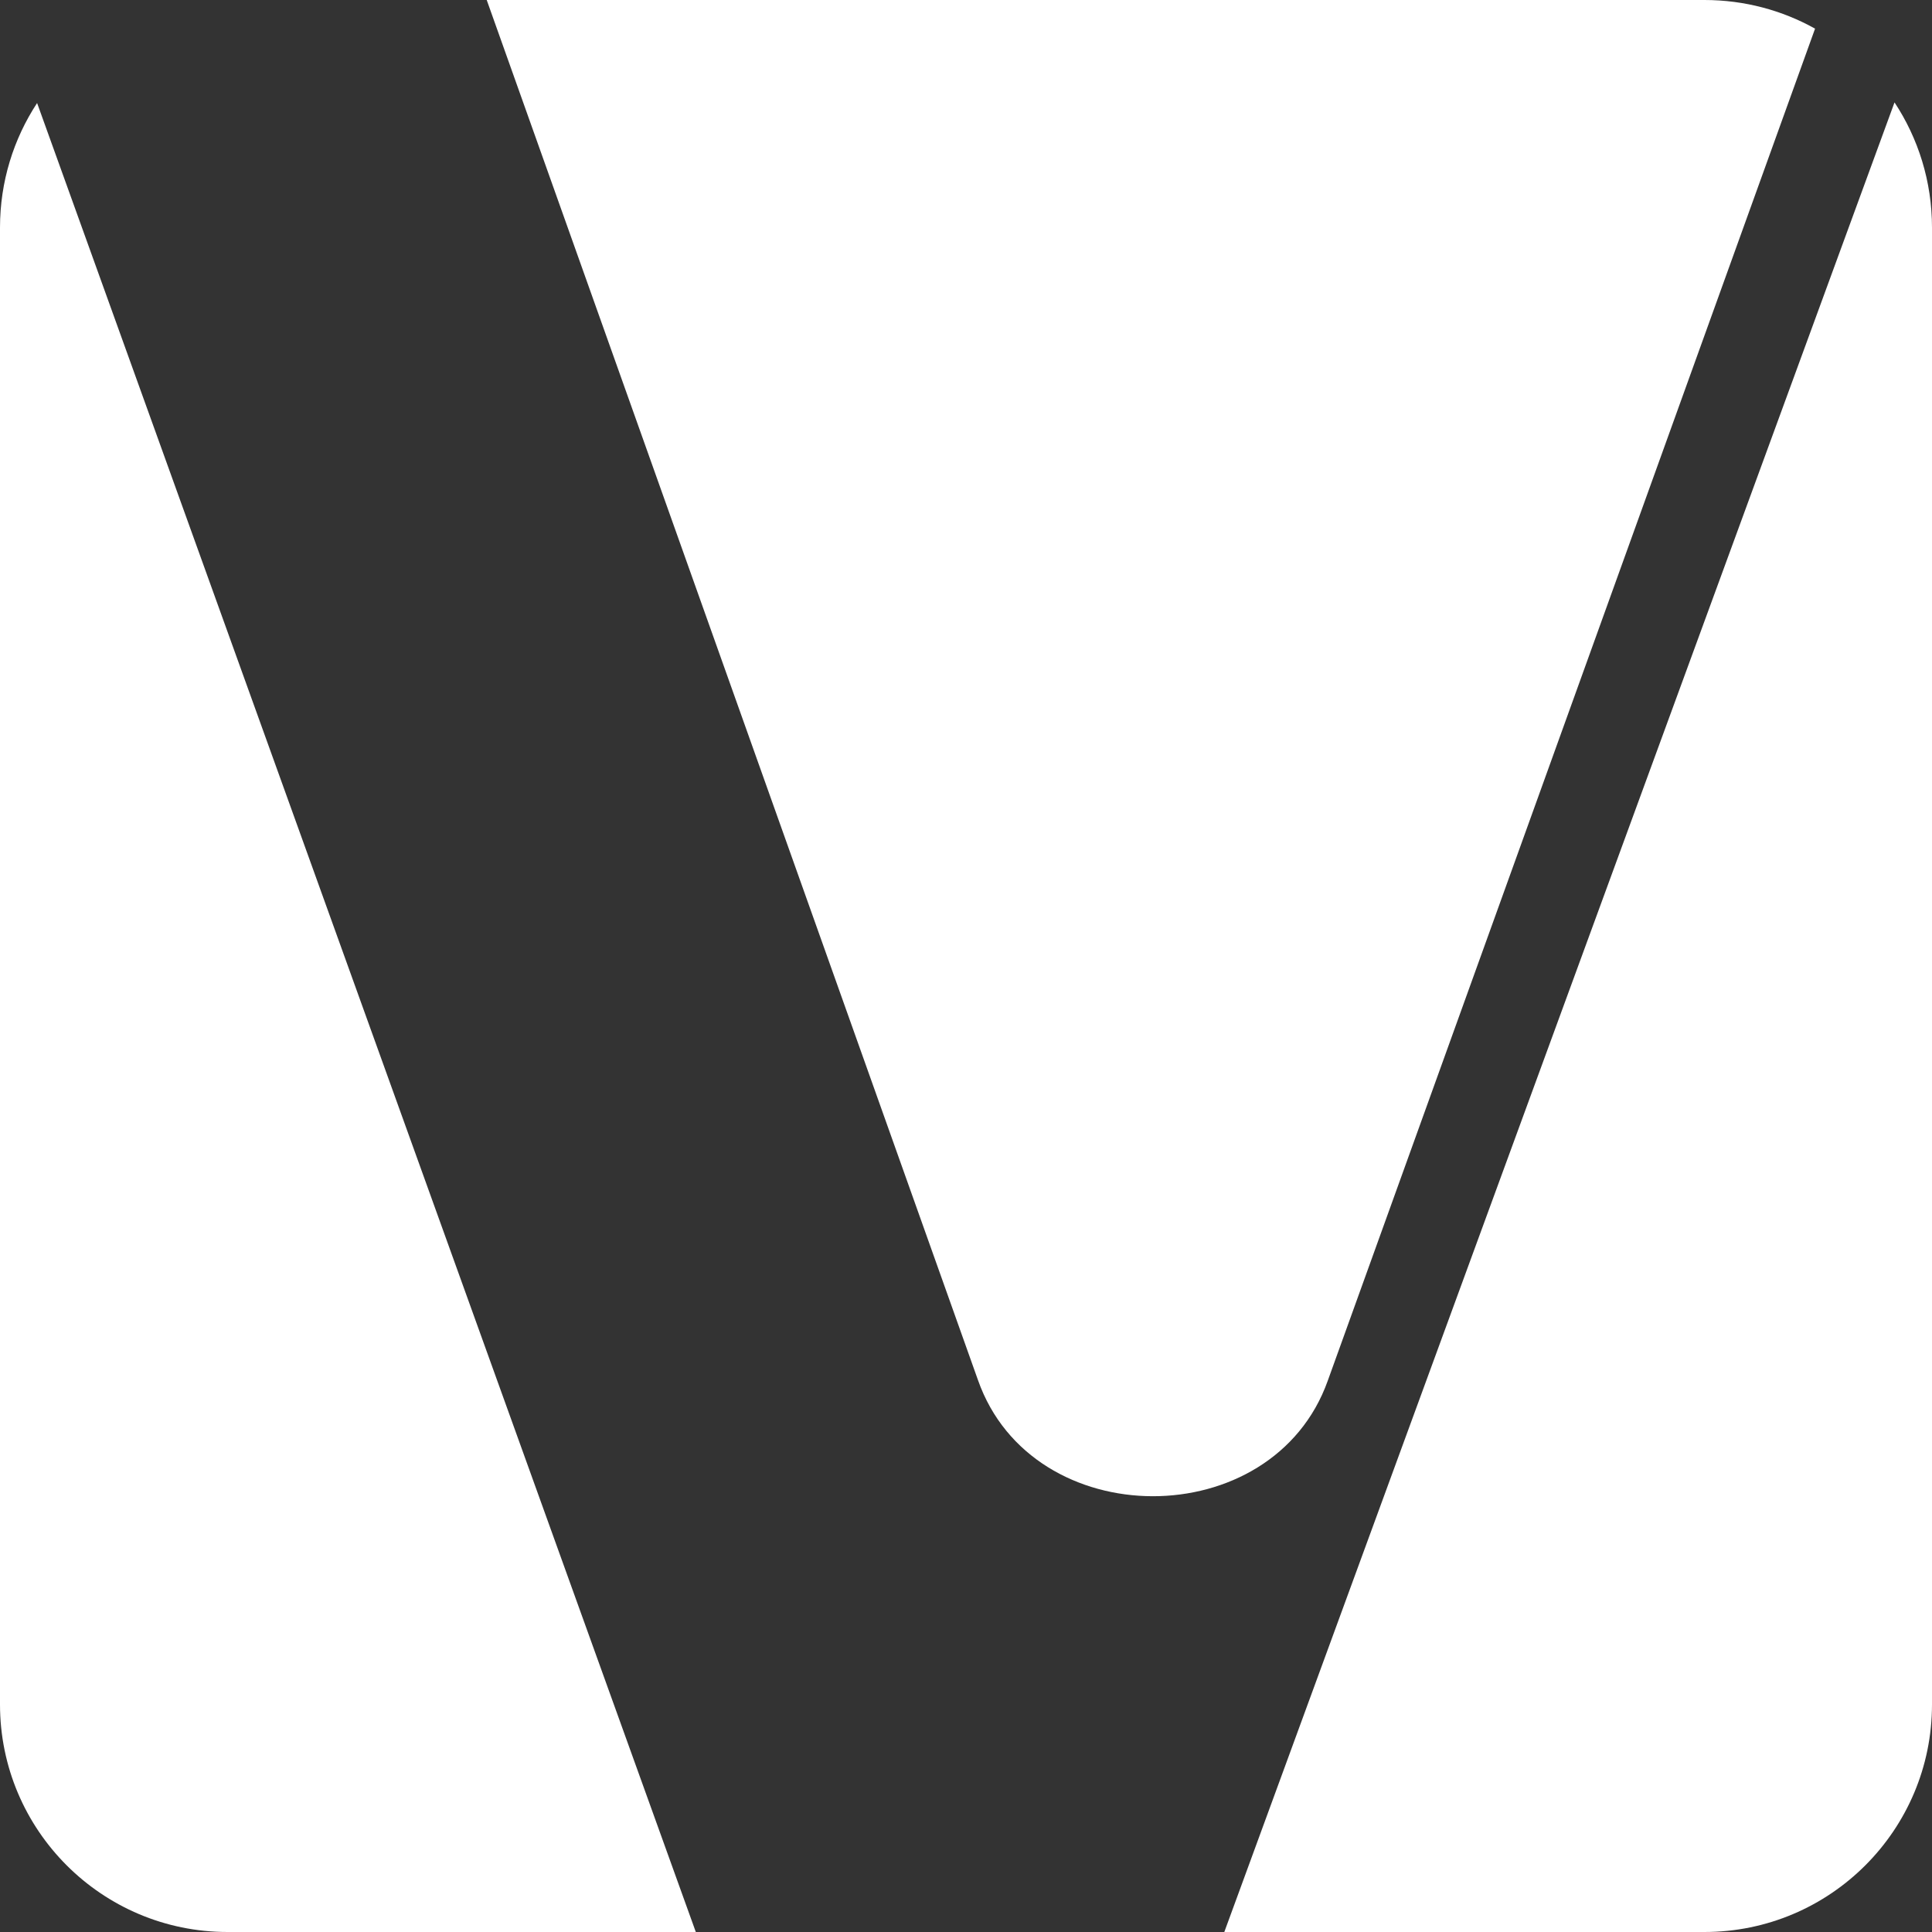 <svg width="40" height="40" viewBox="0 0 40 40" fill="none" xmlns="http://www.w3.org/2000/svg">
<rect x="0" y="0" width="40" height="40" fill="#333333" stroke="none"/>
<path fill-rule="evenodd" clip-rule="evenodd" d="M0.768 2.133C0.282 2.874 0 3.76 0 4.712V35.288C0 37.89 2.11 40 4.712 40H14.406L0.768 2.133ZM10.077 0L20.248 28.573C21.372 31.773 26.352 31.781 27.49 28.586L37.579 0.593C36.901 0.215 36.12 0 35.288 0H10.077ZM39.224 2.12L25.348 40H35.288C37.89 40 40 37.89 40 35.288V4.712C40 3.754 39.714 2.863 39.224 2.12Z" fill="white"/>
</svg>
